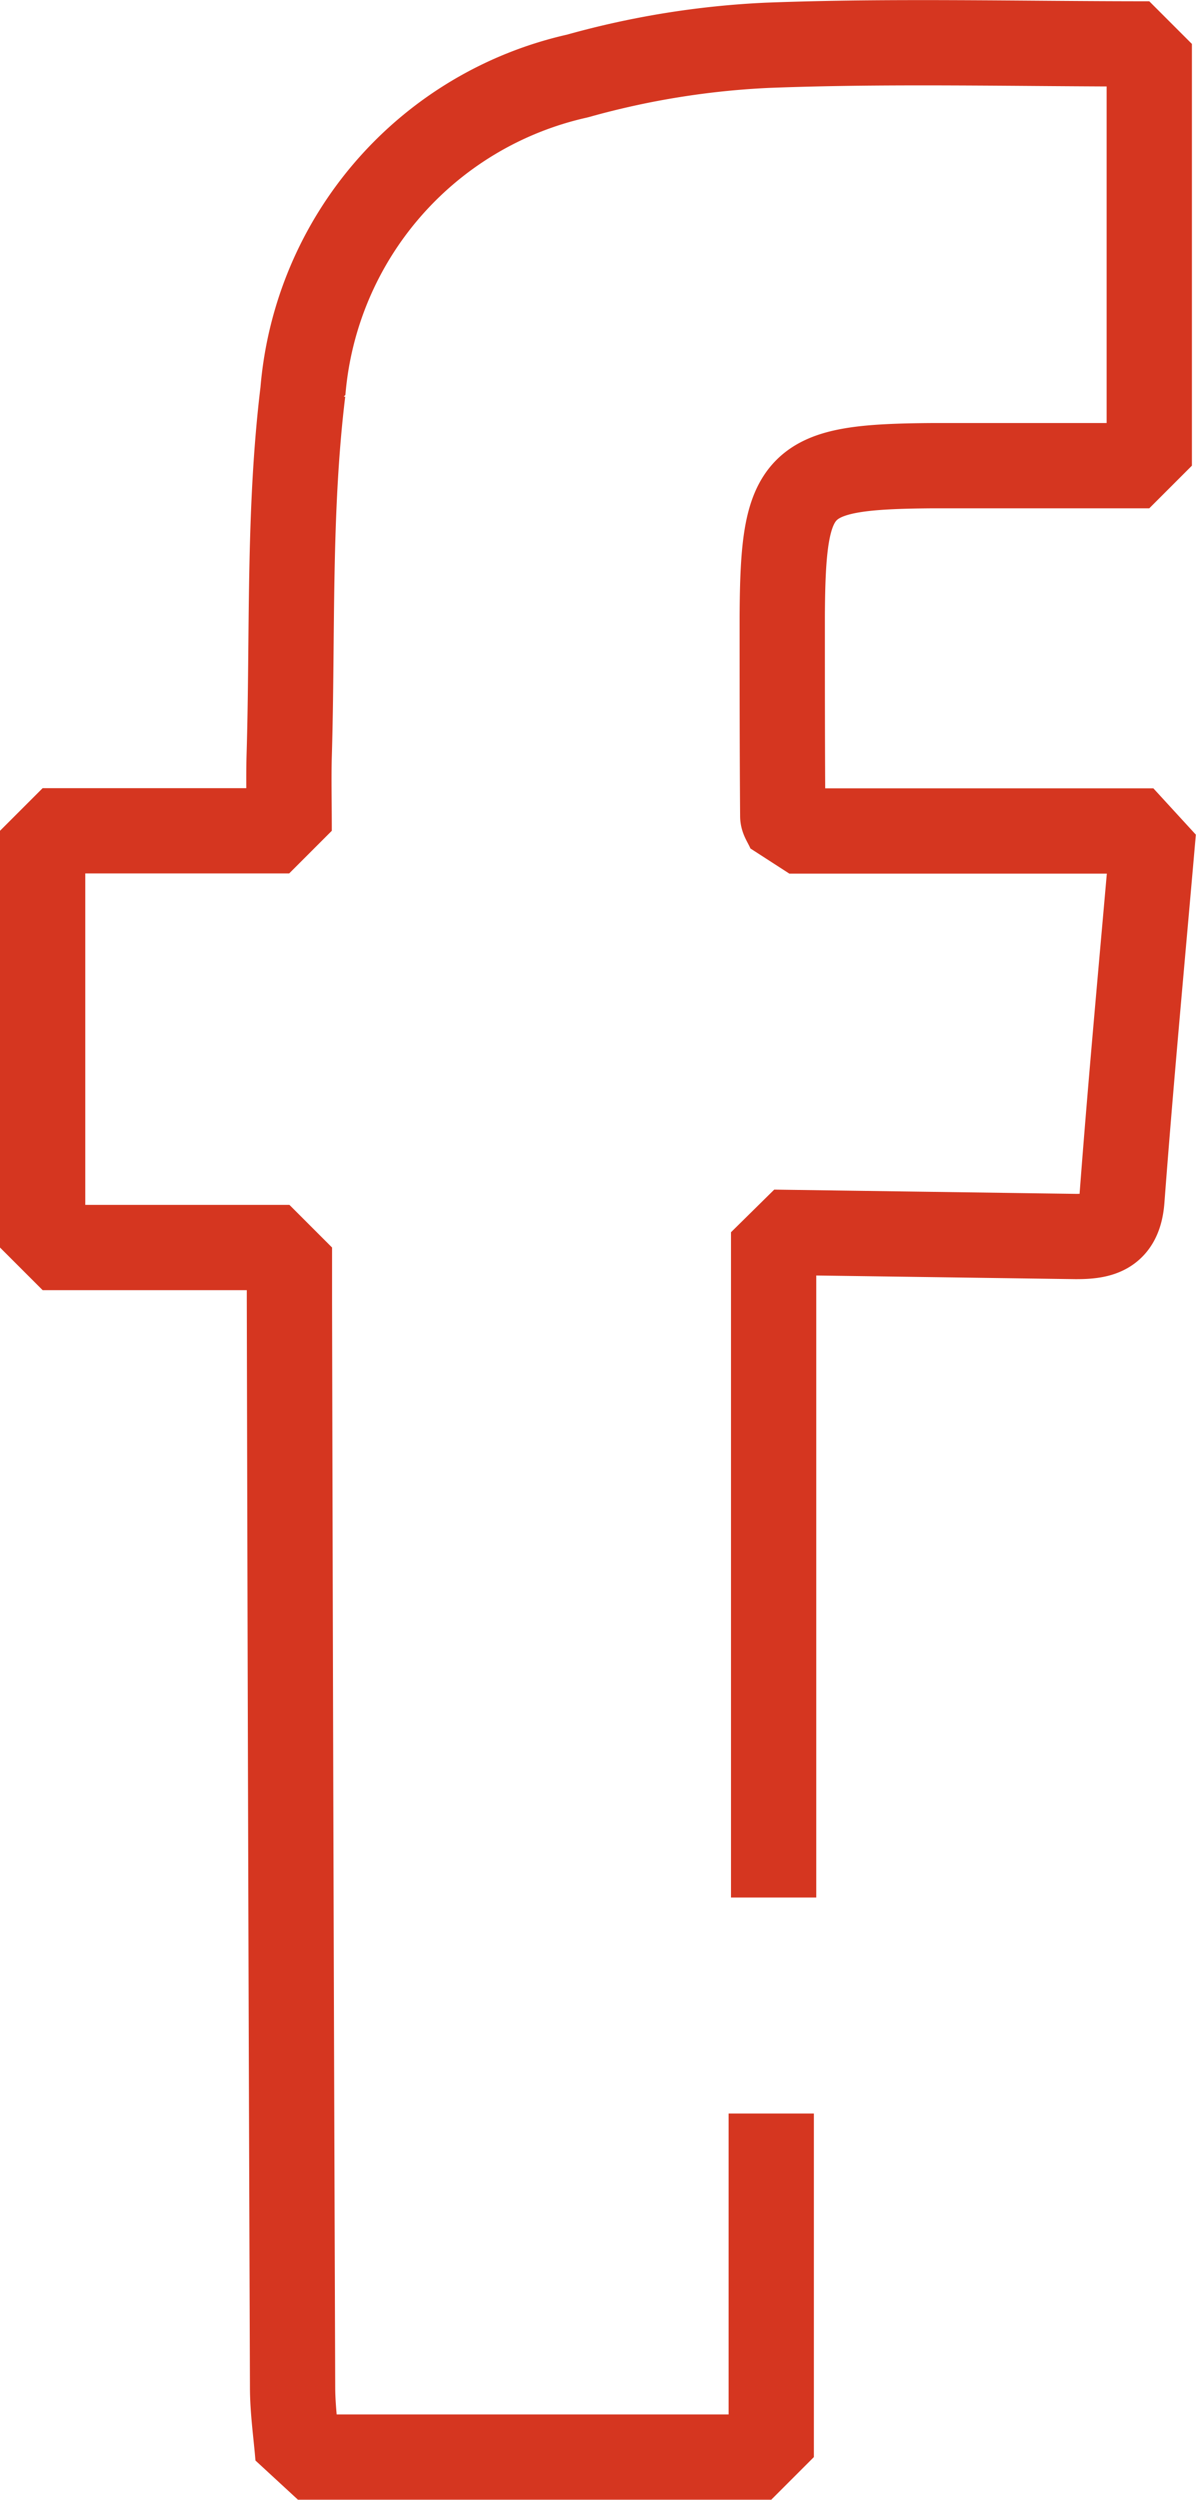 <svg xmlns="http://www.w3.org/2000/svg" viewBox="0 0 14.025 29.31"><g id="Groupe_20960" transform="translate(0.5 -0.502)"><path id="Tracé_28716" d="M728.929,79.75v4.028h-5.55c-.022-.271-.062-.541-.063-.812q-.023-6.368-.037-12.736c0-.187,0-.374,0-.634h-2.894V64.71h2.891c0-.339-.007-.605,0-.872.043-1.427-.011-2.867.161-4.278a4.137,4.137,0,0,1,3.22-3.7,9.914,9.914,0,0,1,2.227-.36c1.466-.056,2.935-.016,4.478-.016v4.945c-.836,0-1.689,0-2.542,0-1.6.012-1.754.163-1.762,1.776,0,.777,0,1.555.006,2.332,0,.037.031.073.077.175h4.269c-.129,1.486-.262,2.9-.369,4.323-.029.381-.237.433-.543.432l-3.541-.05v7.8" transform="translate(-720.385 -54.467)" fill="none" stroke="#d53620" stroke-linejoin="bevel" stroke-width="1"></path></g></svg>
